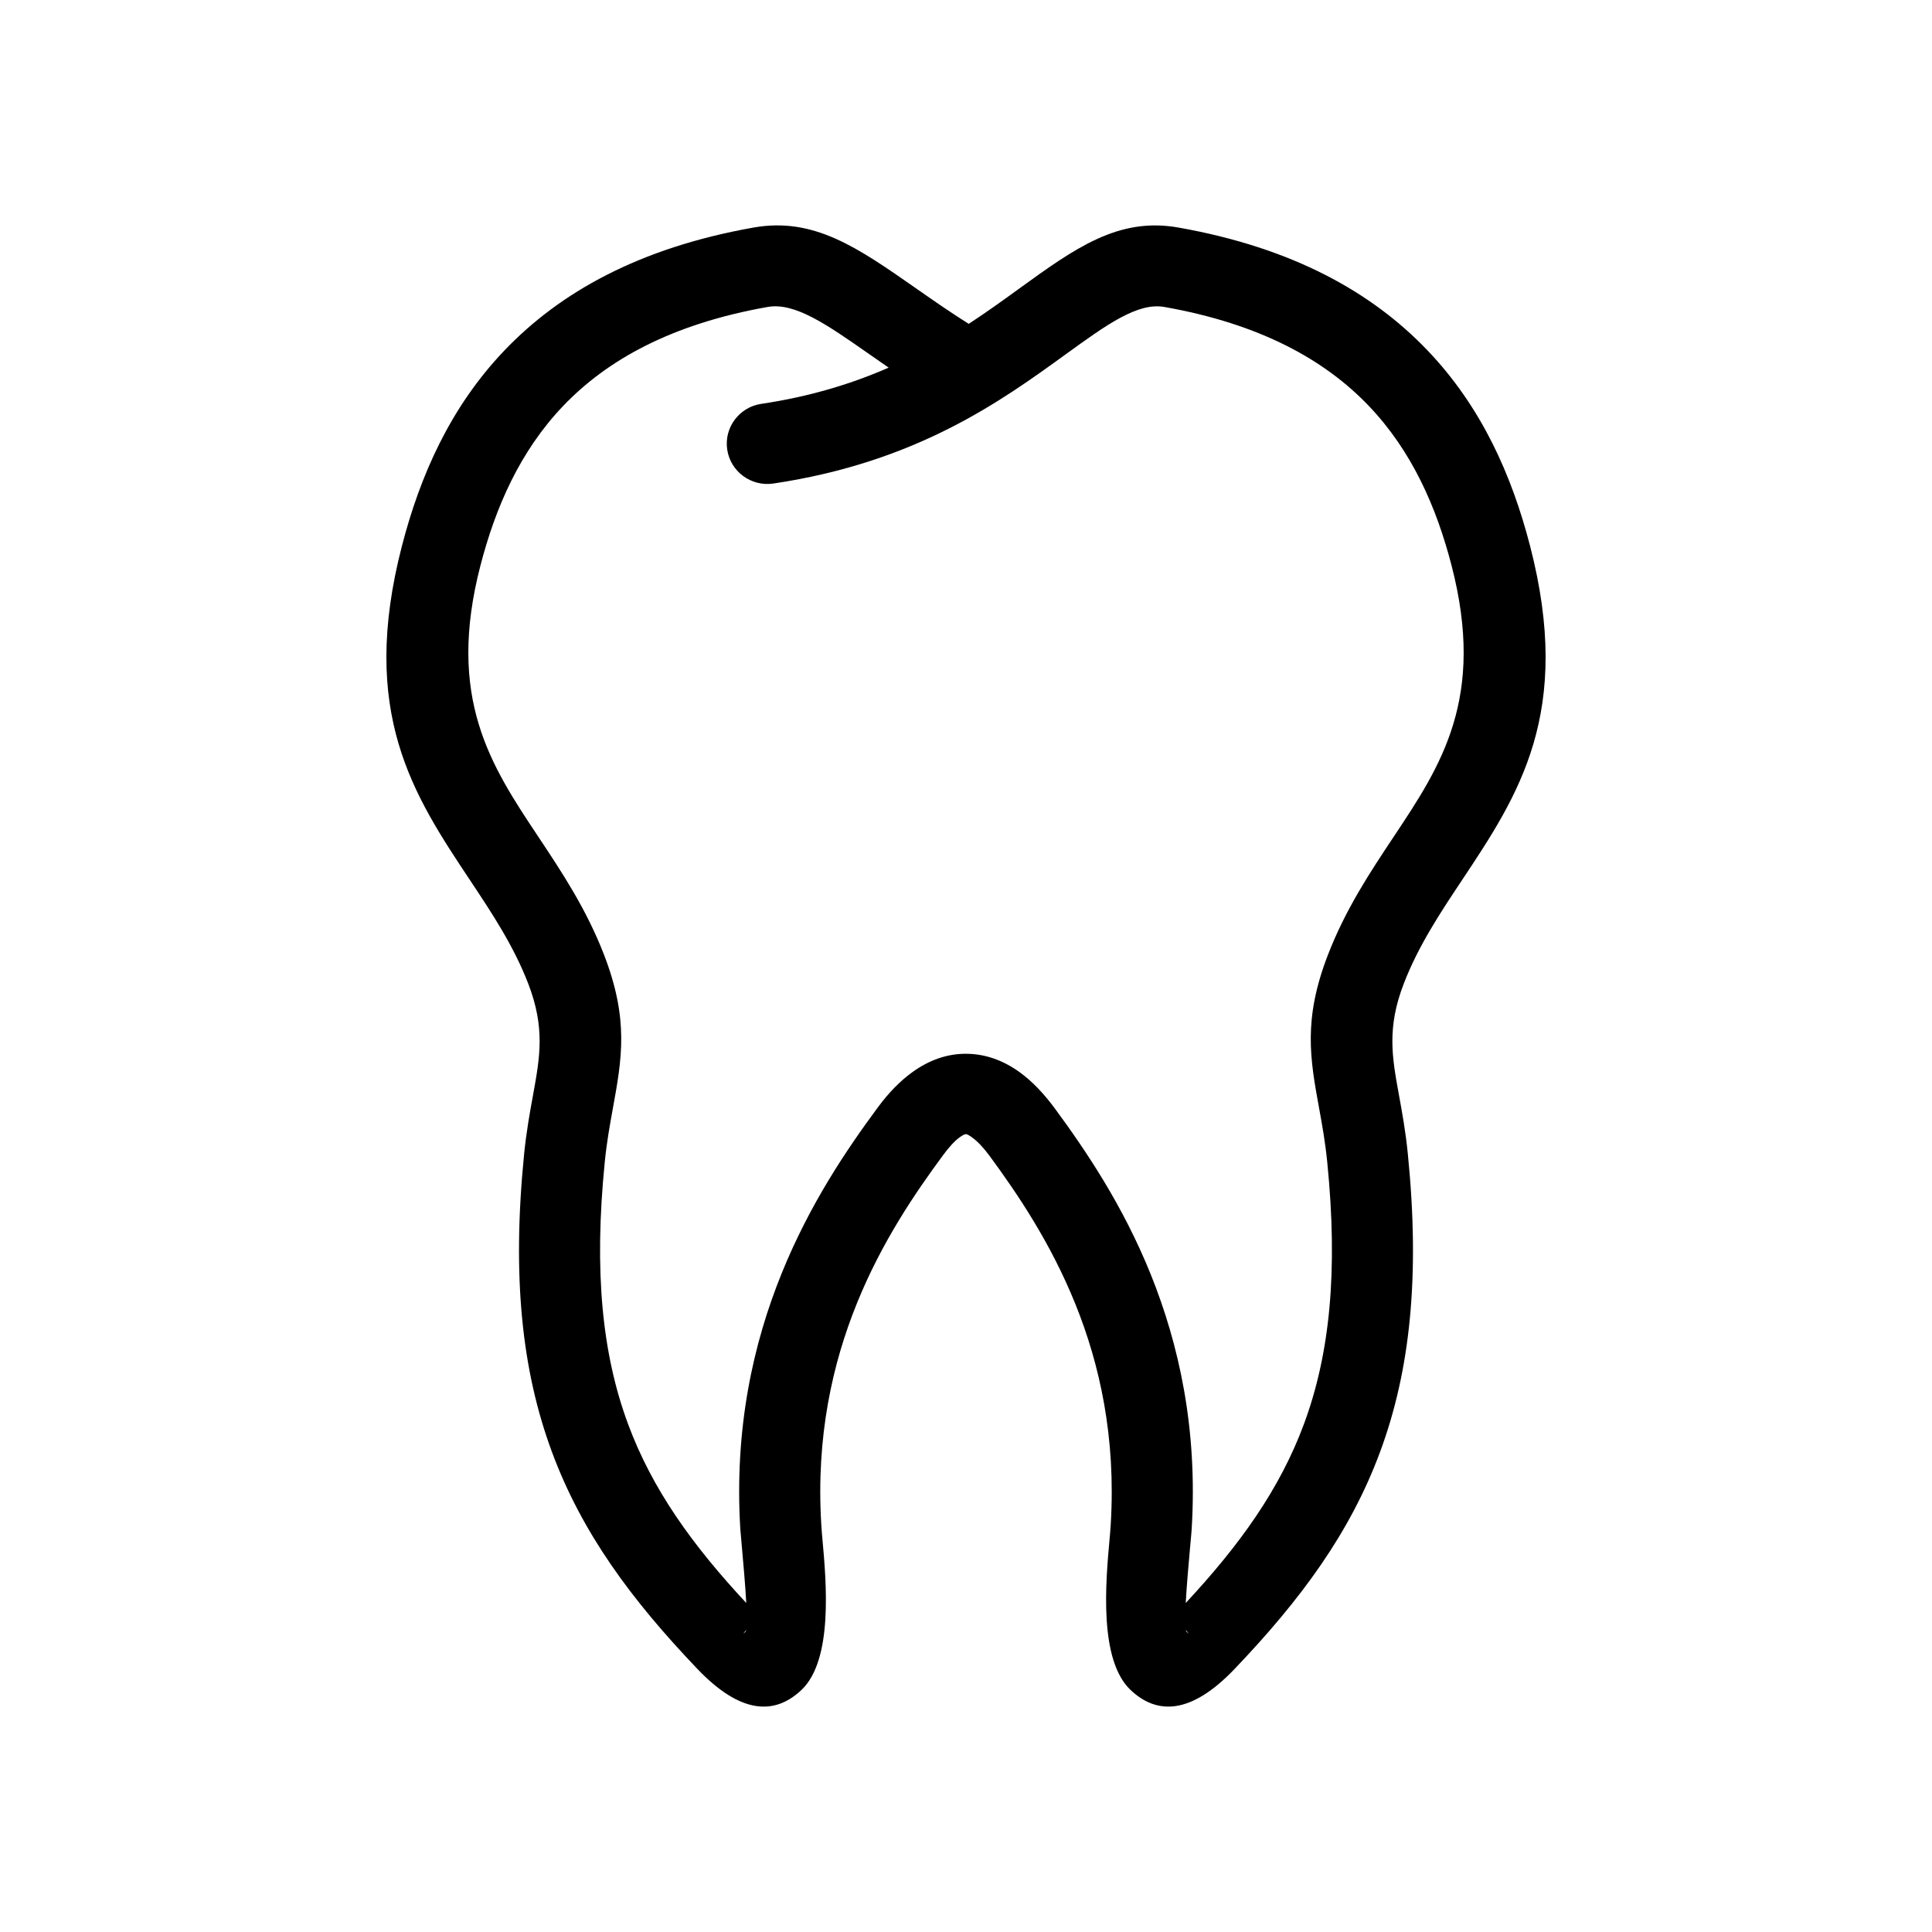 <?xml version="1.0" encoding="UTF-8"?> <svg xmlns="http://www.w3.org/2000/svg" width="60" height="60" viewBox="0 0 60 60" fill="none"><path d="M24.014 15.017C23.325 15.117 22.685 14.644 22.584 13.96C22.483 13.276 22.96 12.64 23.649 12.541C25.187 12.312 26.483 11.905 27.598 11.417C27.385 11.271 27.18 11.128 26.982 10.989C25.675 10.076 24.683 9.383 23.84 9.533C20.858 10.06 18.858 11.178 17.499 12.597C16.138 14.018 15.385 15.774 14.923 17.553C13.851 21.677 15.25 23.78 16.705 25.967C17.452 27.09 18.211 28.232 18.762 29.659C19.535 31.666 19.314 32.88 19.031 34.433C18.942 34.926 18.844 35.46 18.782 36.084C18.44 39.498 18.703 42.056 19.503 44.22C20.255 46.252 21.5 47.983 23.176 49.782C23.146 49.219 23.081 48.511 23.038 48.023C23.014 47.766 22.994 47.545 22.991 47.483C22.801 44.349 23.394 41.716 24.279 39.536C25.157 37.373 26.308 35.682 27.262 34.391C27.598 33.936 27.953 33.573 28.328 33.301C28.86 32.916 29.418 32.724 30 32.726C30.589 32.728 31.149 32.922 31.68 33.308C32.051 33.579 32.413 33.954 32.766 34.433C33.722 35.734 34.868 37.425 35.734 39.569C36.611 41.743 37.198 44.365 37.009 47.483C37.006 47.545 36.986 47.766 36.962 48.022C36.919 48.511 36.854 49.219 36.824 49.782C38.5 47.983 39.745 46.252 40.497 44.22C41.297 42.056 41.56 39.498 41.218 36.084C41.156 35.46 41.059 34.926 40.969 34.433C40.686 32.88 40.464 31.665 41.238 29.659C41.789 28.232 42.548 27.09 43.295 25.967C44.75 23.78 46.149 21.677 45.077 17.553C44.615 15.774 43.862 14.018 42.501 12.597C41.142 11.178 39.142 10.06 36.16 9.533C35.331 9.386 34.368 10.083 33.1 11.001C31.088 12.458 28.468 14.355 24.014 15.017ZM30.084 10.058C30.646 9.691 31.152 9.325 31.621 8.985C33.387 7.706 34.728 6.736 36.594 7.066C40.169 7.698 42.618 9.091 44.325 10.874C46.028 12.653 46.955 14.79 47.513 16.936C48.863 22.134 47.163 24.69 45.395 27.347C44.728 28.35 44.05 29.37 43.595 30.549C43.066 31.921 43.232 32.83 43.443 33.992C43.544 34.543 43.653 35.14 43.722 35.839C44.104 39.657 43.792 42.567 42.863 45.081C41.93 47.604 40.398 49.677 38.338 51.834C36.982 53.252 35.932 53.258 35.113 52.486C34.12 51.551 34.339 49.129 34.458 47.807C34.472 47.654 34.484 47.527 34.495 47.336C34.659 44.636 34.154 42.373 33.397 40.499C32.628 38.594 31.597 37.073 30.735 35.901C30.544 35.642 30.363 35.45 30.191 35.325C30.097 35.257 30.033 35.222 30 35.222C29.959 35.222 29.895 35.254 29.807 35.317C29.654 35.428 29.482 35.612 29.293 35.868C28.427 37.041 27.386 38.566 26.616 40.466C25.852 42.347 25.34 44.622 25.505 47.336C25.516 47.528 25.528 47.654 25.542 47.807C25.661 49.13 25.88 51.551 24.887 52.486C24.068 53.258 23.018 53.252 21.662 51.834C19.602 49.677 18.07 47.604 17.137 45.081C16.208 42.567 15.896 39.657 16.277 35.839C16.347 35.14 16.456 34.543 16.557 33.992C16.768 32.83 16.934 31.92 16.405 30.549C15.95 29.37 15.272 28.35 14.605 27.347C12.837 24.689 11.137 22.134 12.487 16.936C13.045 14.79 13.972 12.653 15.675 10.874C17.382 9.091 19.831 7.699 23.406 7.066C25.271 6.736 26.635 7.689 28.431 8.943C28.943 9.301 29.497 9.688 30.084 10.057L30.084 10.058ZM36.848 50.675C36.958 50.778 36.913 50.726 36.825 50.619C36.831 50.647 36.839 50.666 36.848 50.675ZM23.152 50.675C23.161 50.666 23.169 50.647 23.175 50.619C23.087 50.726 23.043 50.778 23.152 50.675Z" fill="black"></path></svg> 
